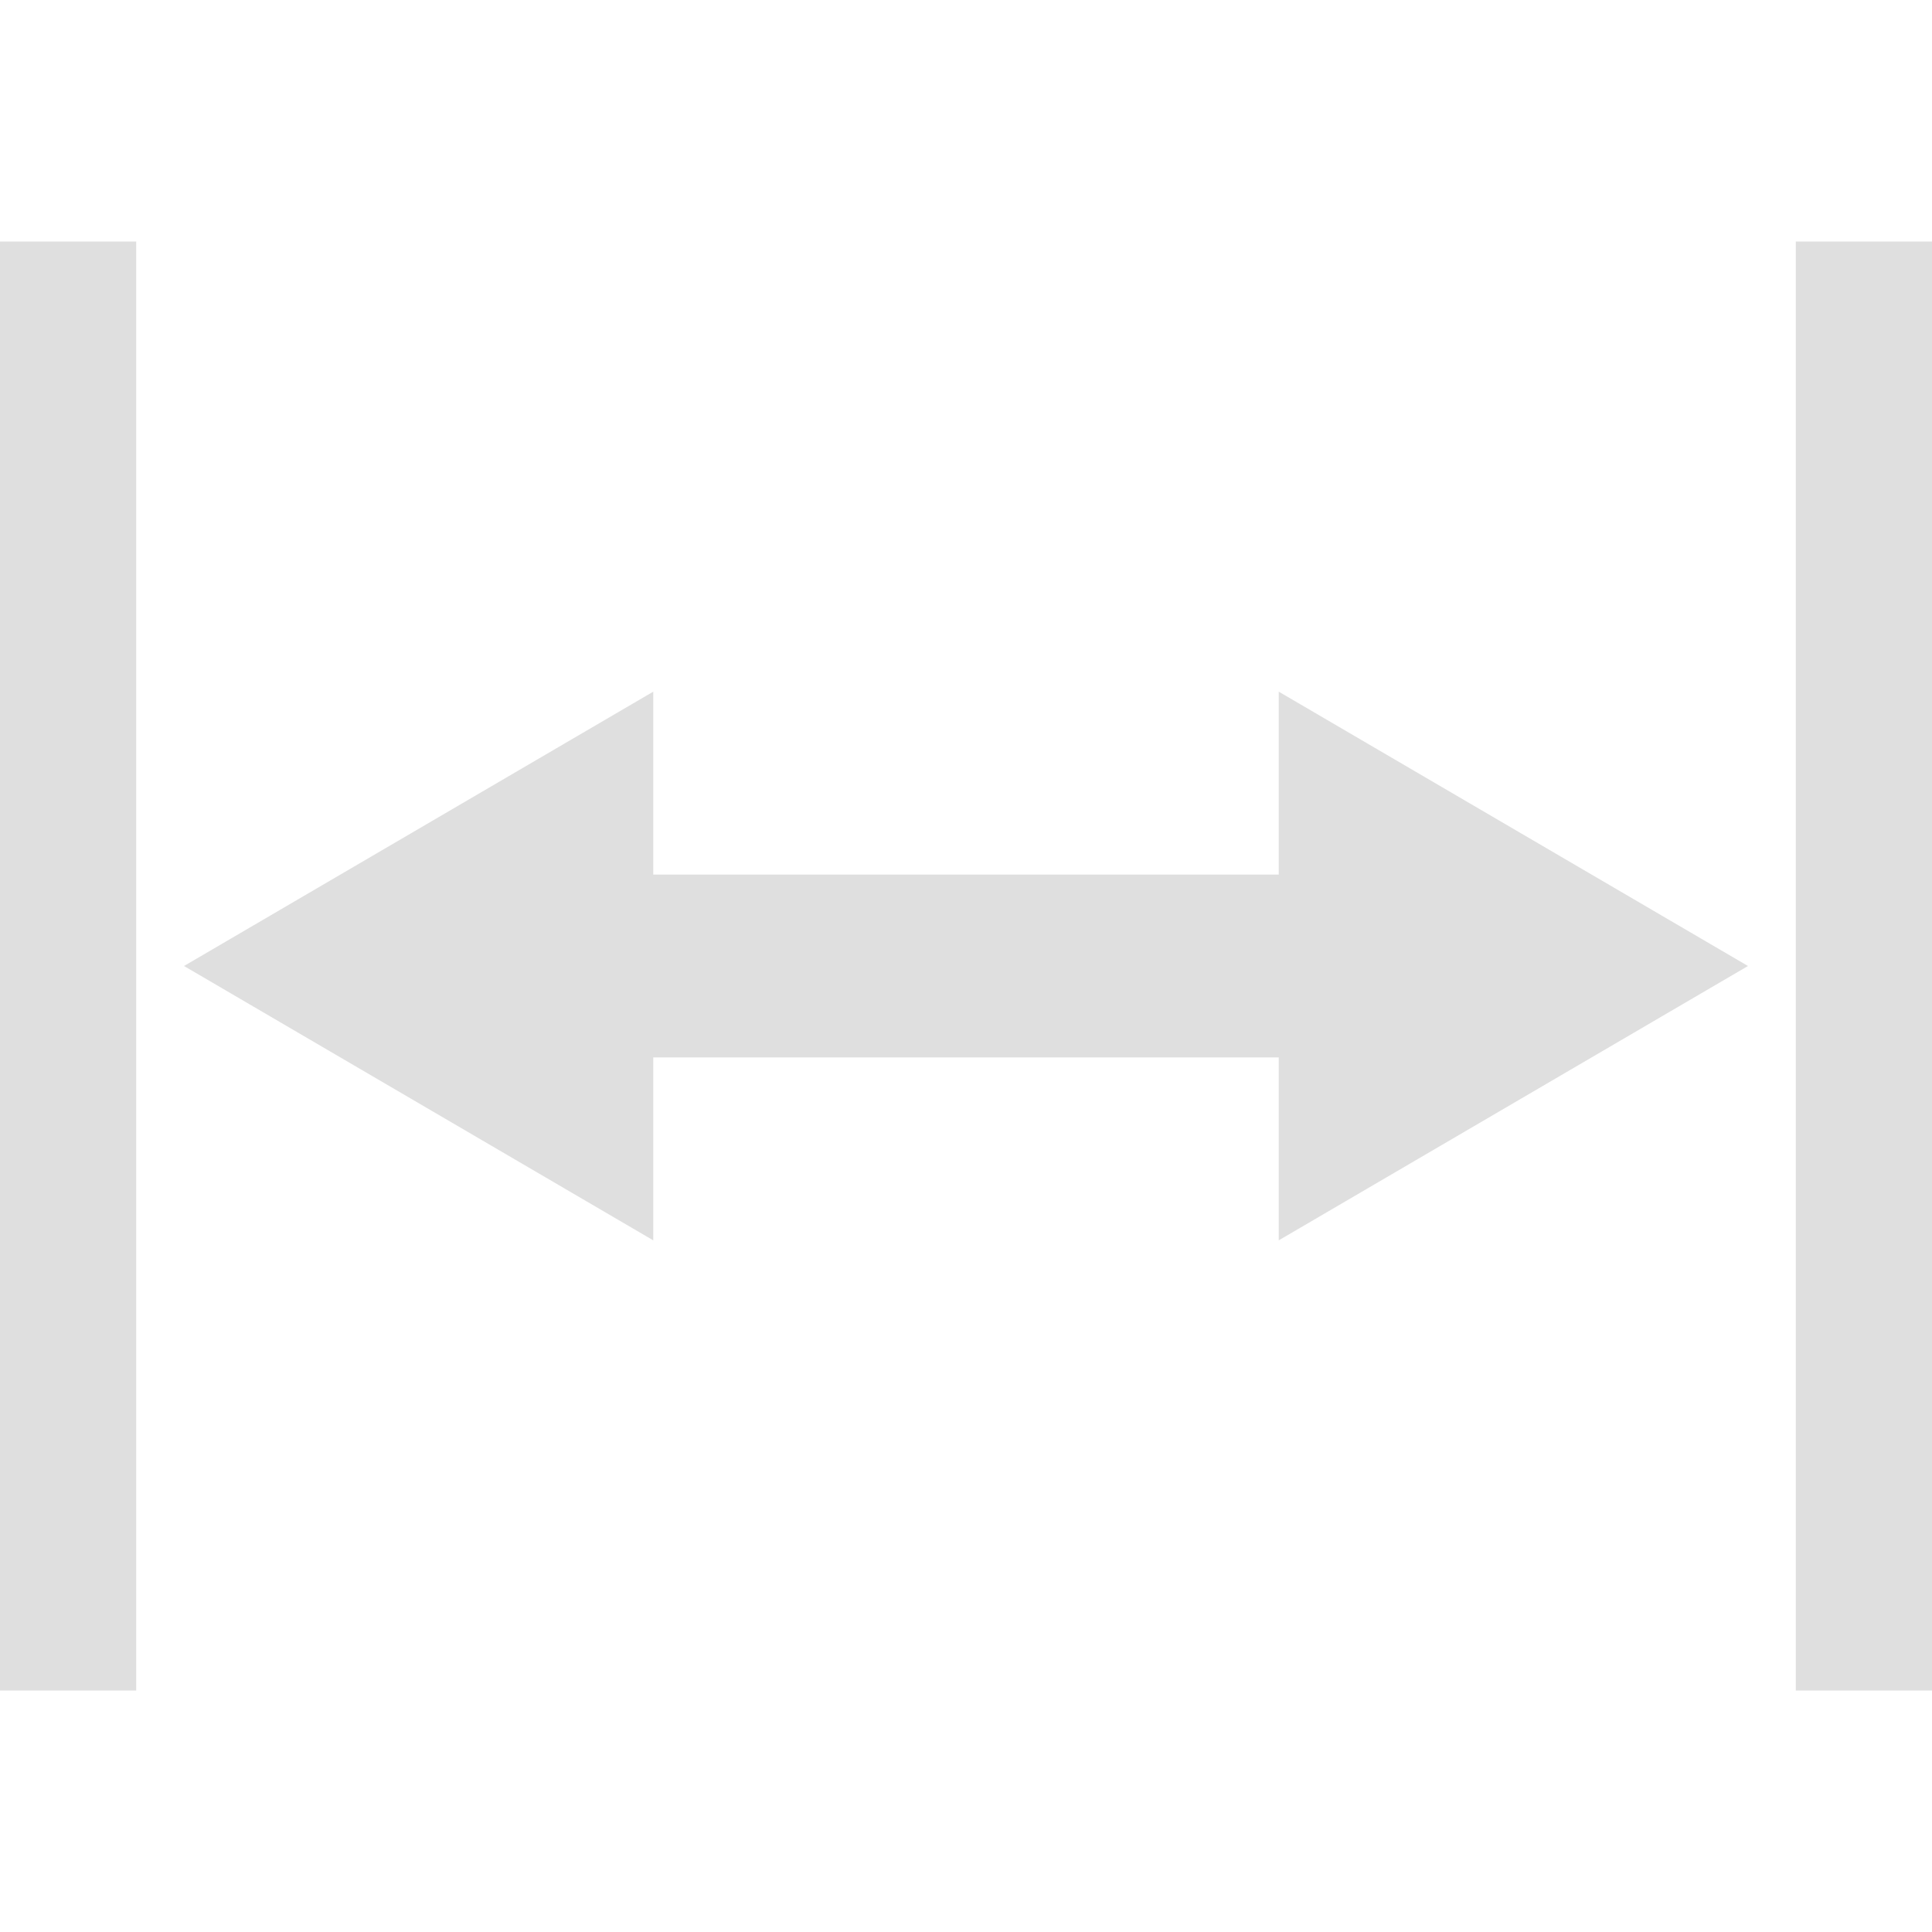 <svg clip-rule="evenodd" fill-rule="evenodd" stroke-linejoin="round" stroke-miterlimit="2" viewBox="0 0 16 16" xmlns="http://www.w3.org/2000/svg">
 <path d="m0 2v12h1.128v-12zm14.872 0v12h1.128v-12zm-9.462 3.728-3.886 2.272 3.886 2.272v-1.515h5.18v1.515l3.886-2.272-3.886-2.272v1.515h-5.18z" fill="#dfdfdf" fill-rule="nonzero"/>
</svg>
